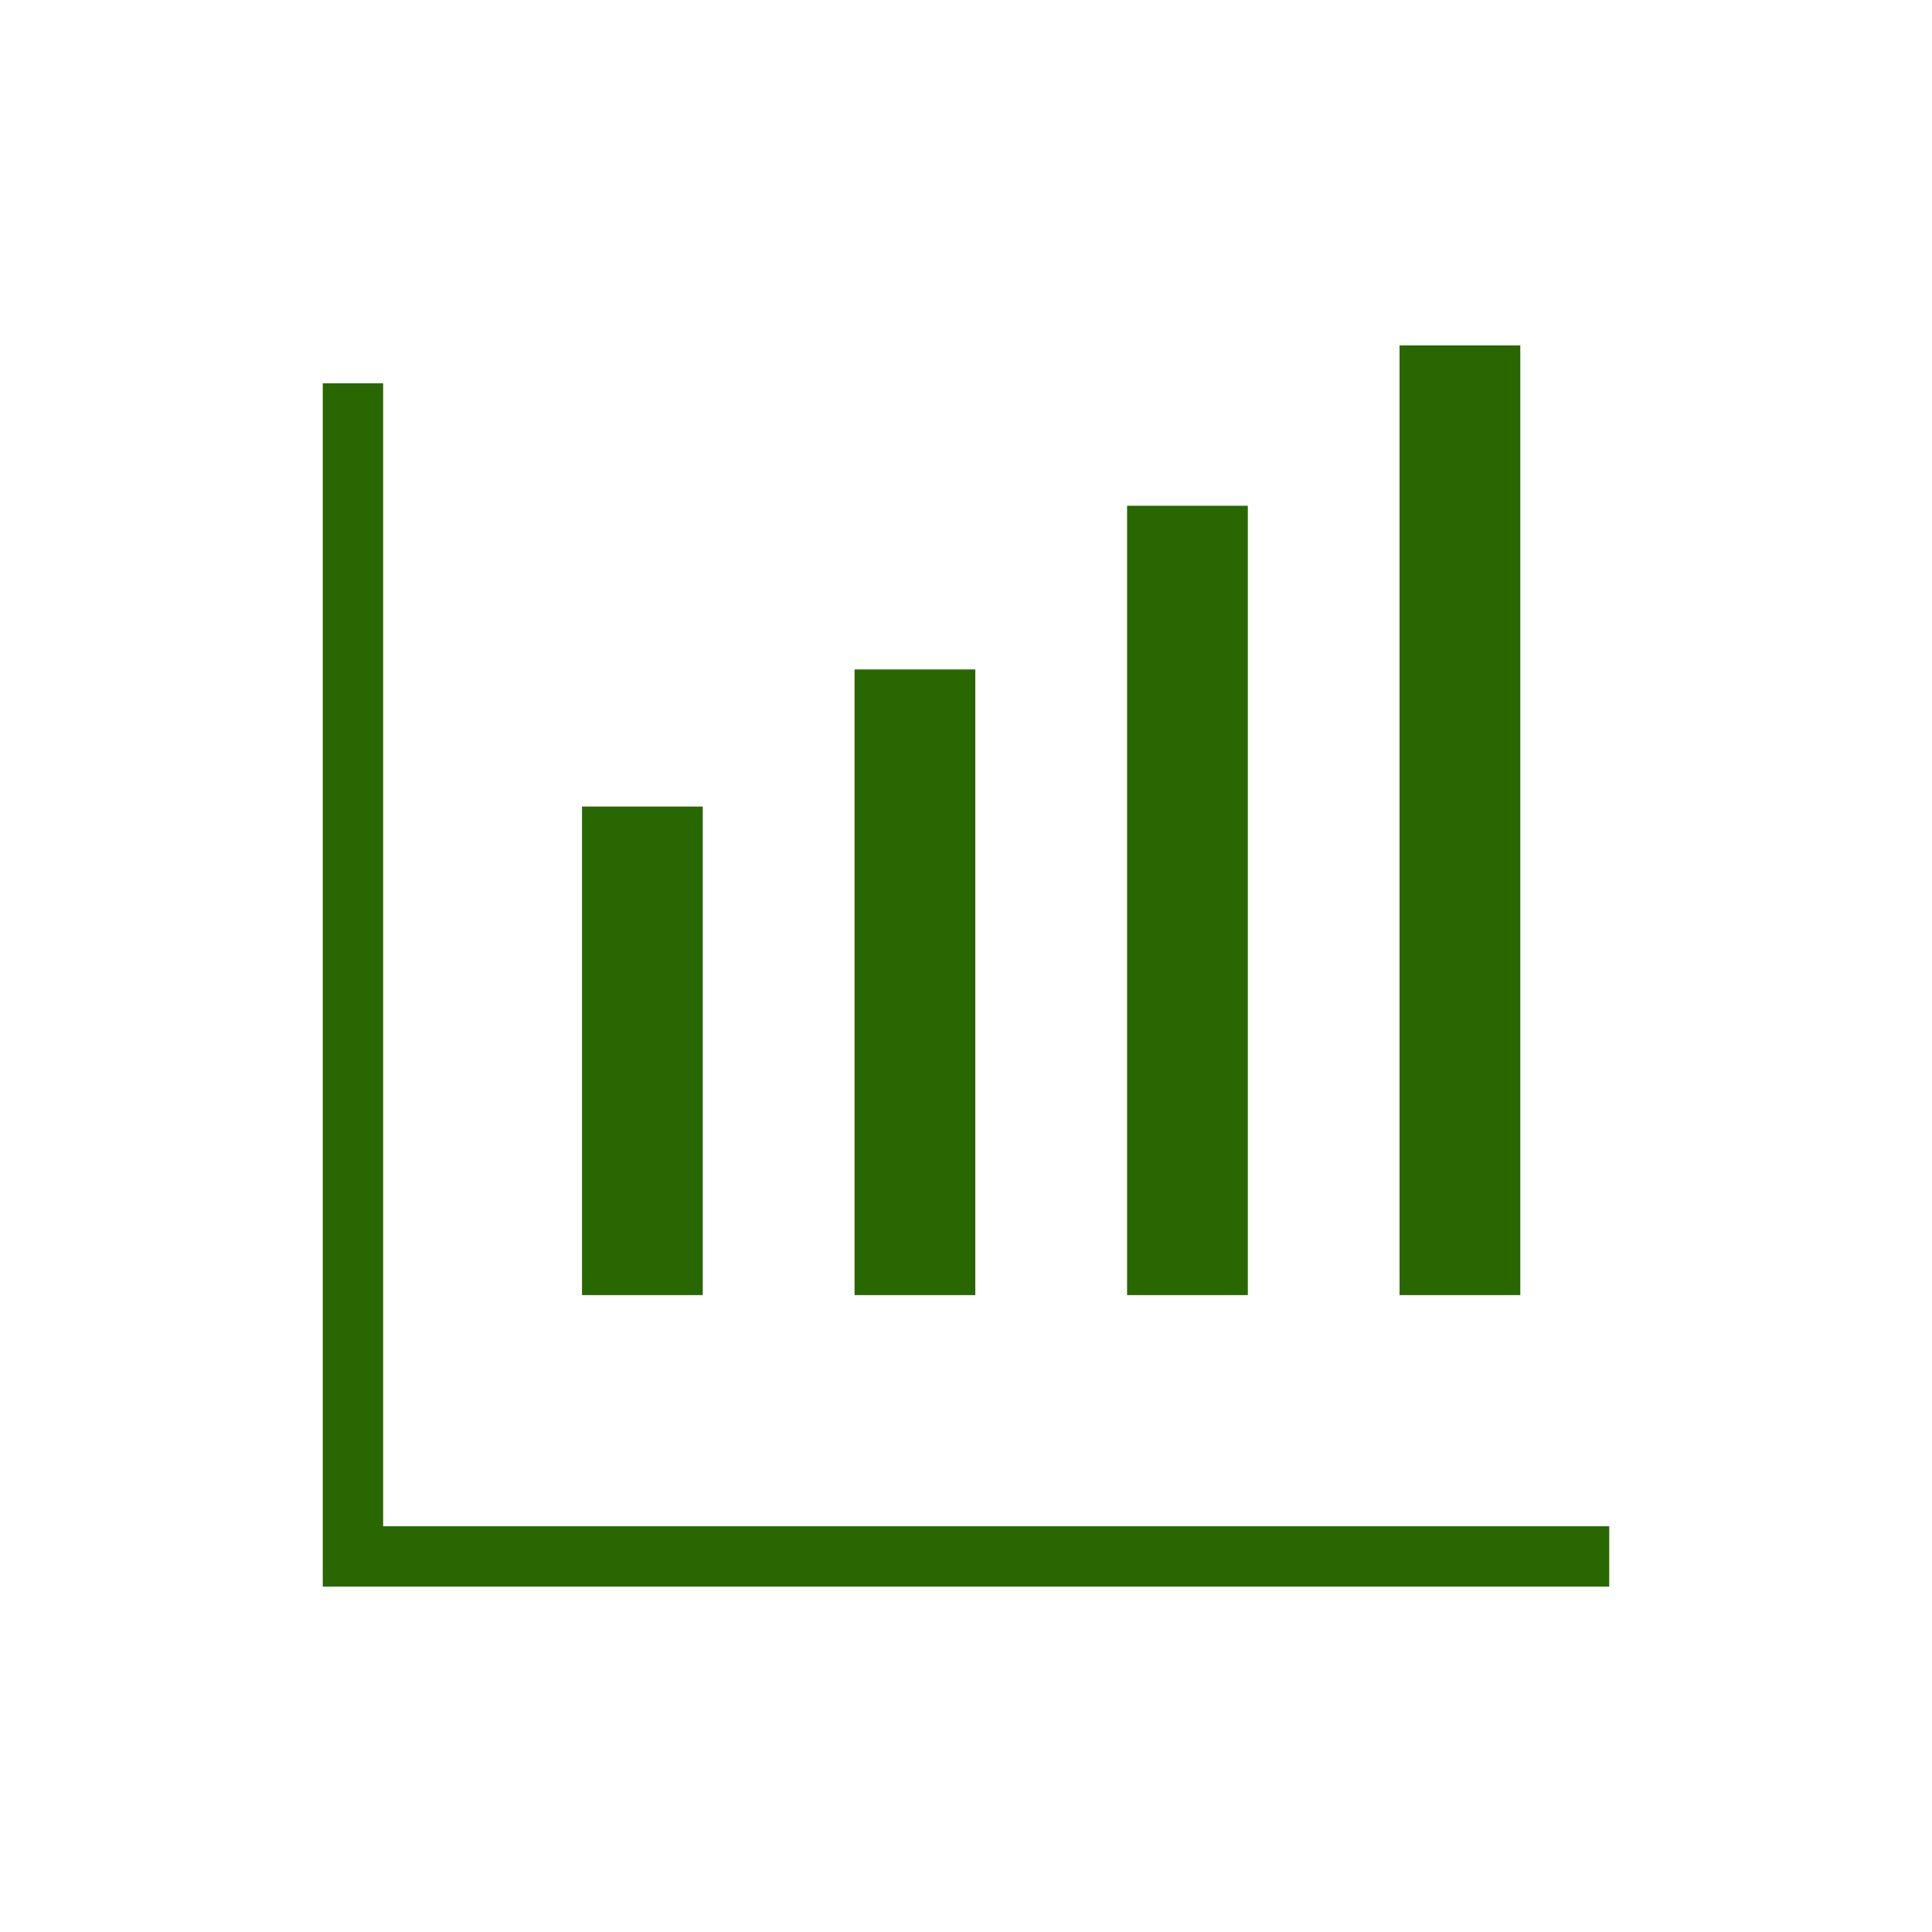 <svg xmlns="http://www.w3.org/2000/svg" width="32" height="32" viewBox="0 0 32 32"><defs><style>.a,.b{fill:none;stroke:#296700;stroke-miterlimit:10;}.b{stroke-width:2px;}</style></defs><title>icon_ir_gr</title><polyline class="a" points="5.846 6.349 5.846 25.779 26.654 25.779"/><line class="b" x1="10.64" y1="21.451" x2="10.64" y2="13.359"/><line class="b" x1="15.154" y1="21.451" x2="15.154" y2="11.088"/><line class="b" x1="19.668" y1="21.451" x2="19.668" y2="8.377"/><line class="b" x1="24.181" y1="21.451" x2="24.181" y2="5.721"/></svg>
